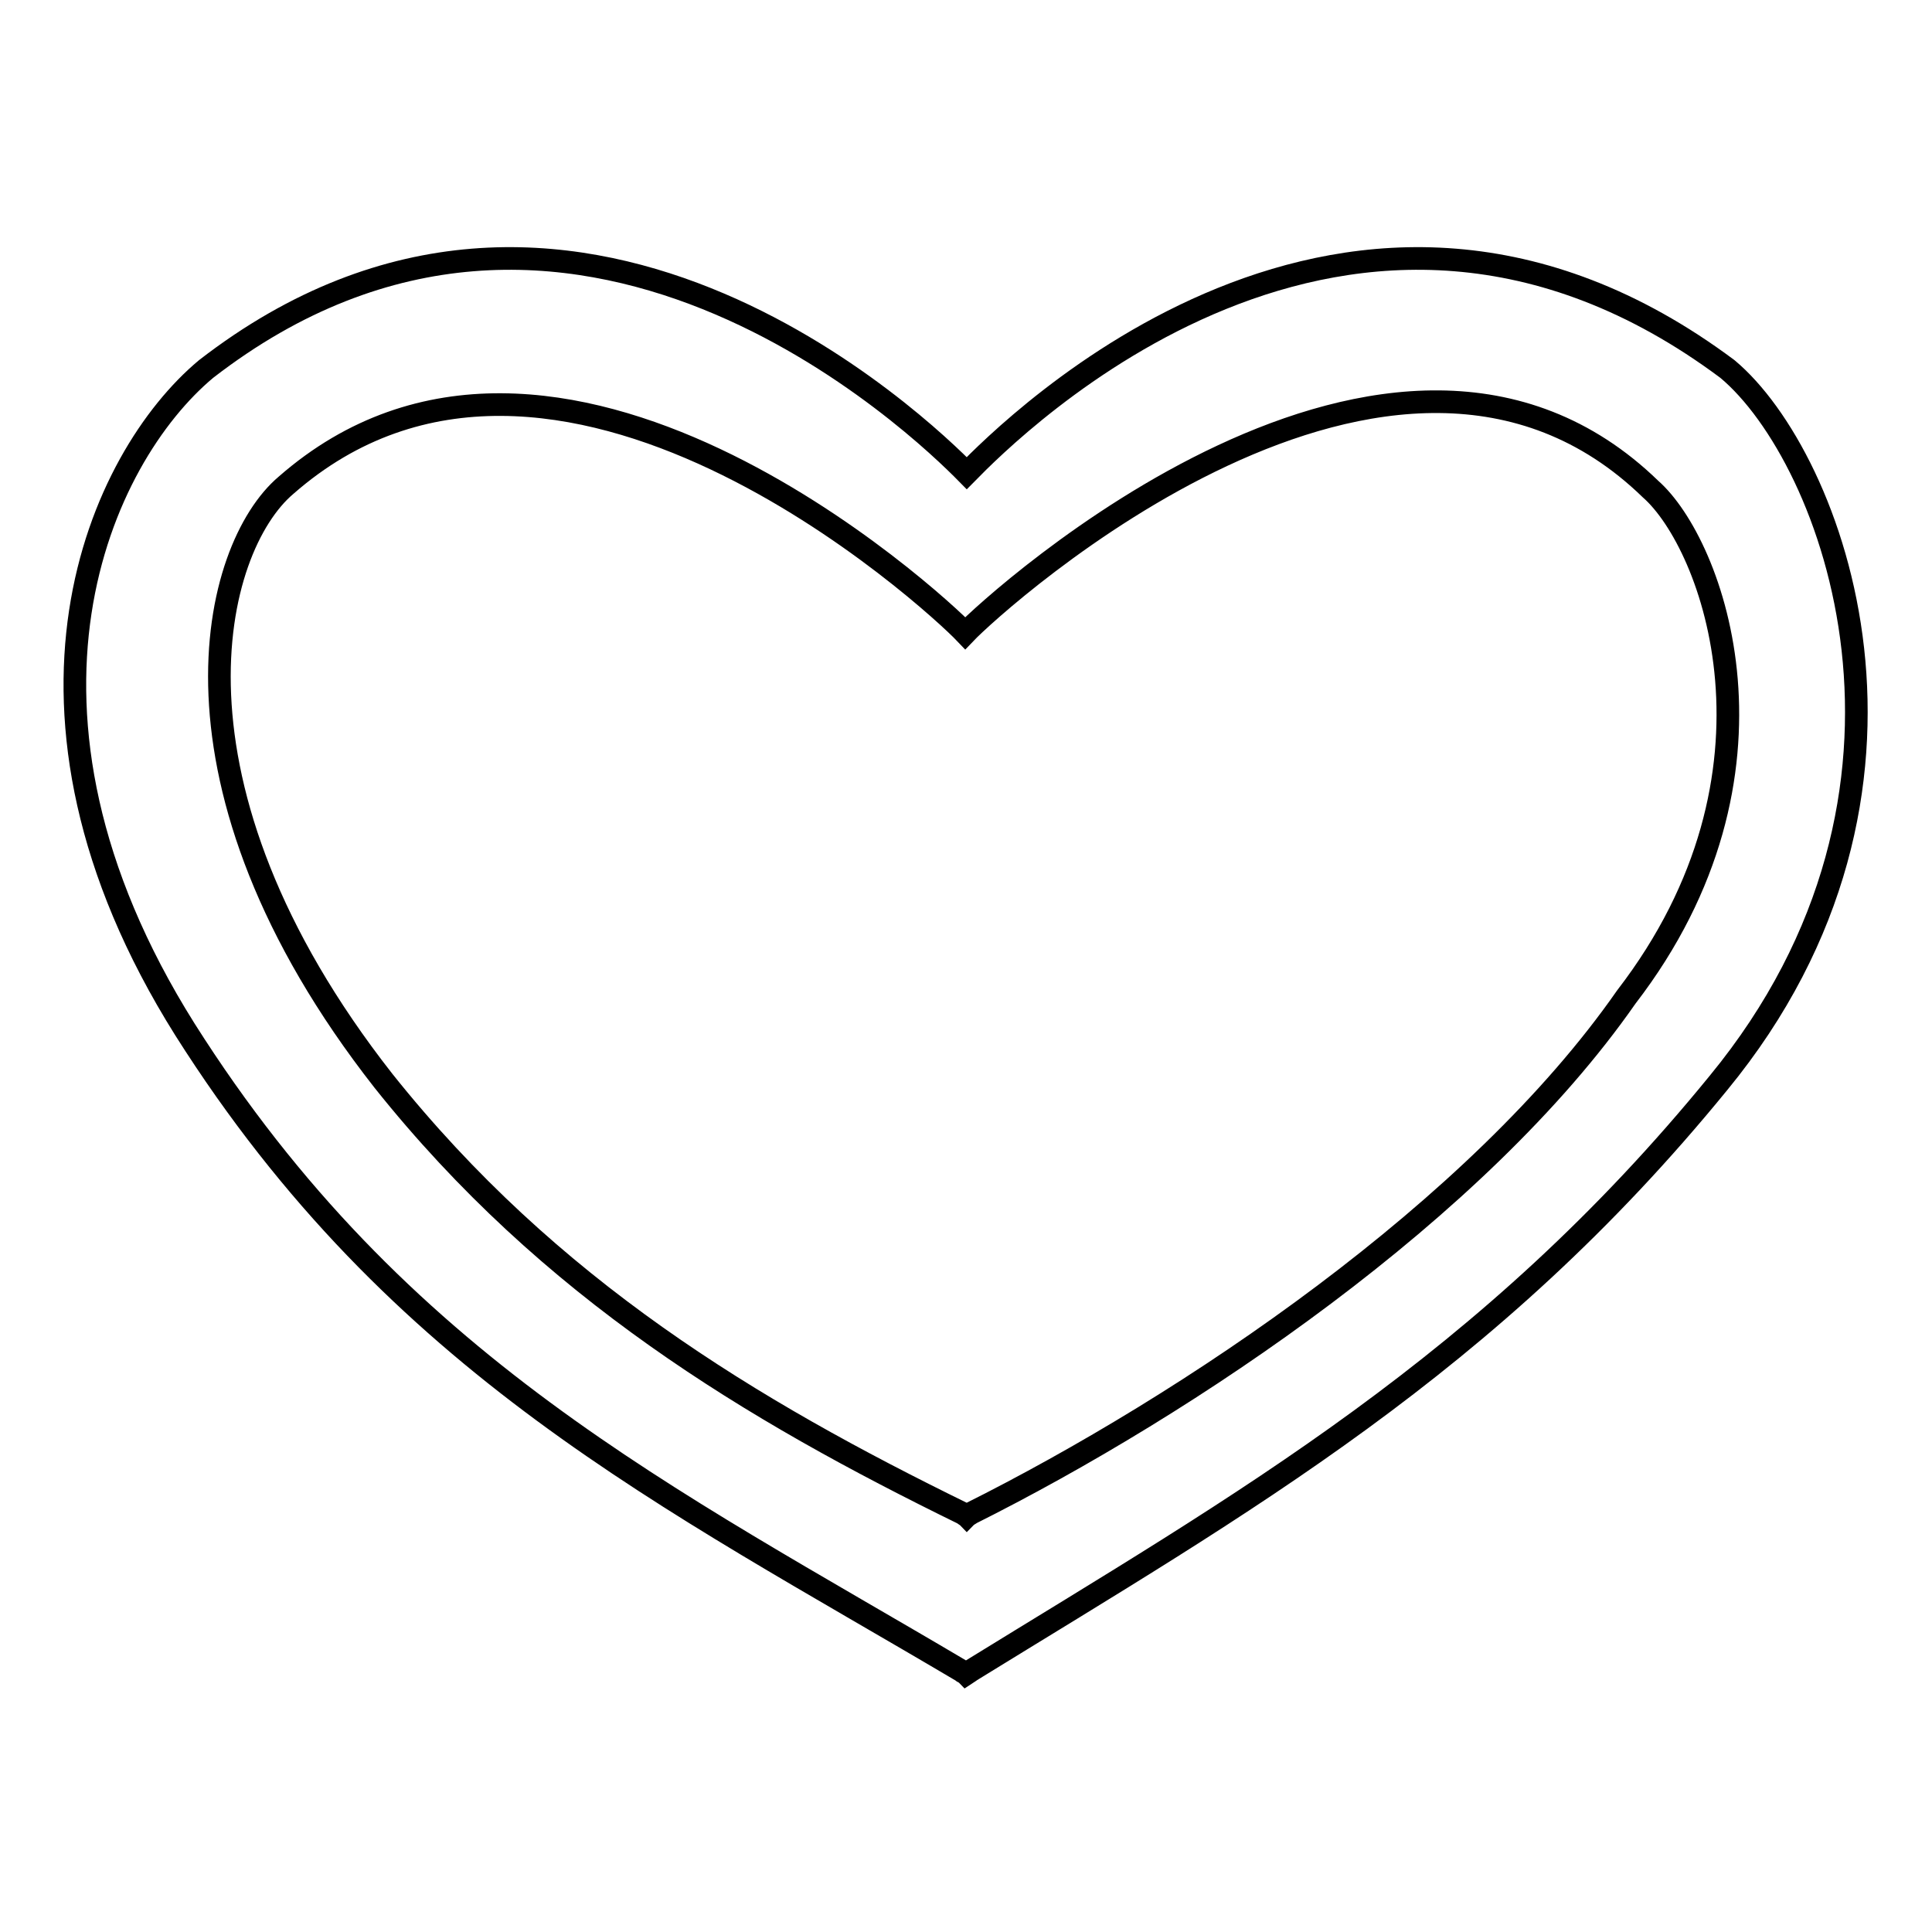 <?xml version="1.0" encoding="utf-8"?>
<!-- Svg Vector Icons : http://www.onlinewebfonts.com/icon -->
<!DOCTYPE svg PUBLIC "-//W3C//DTD SVG 1.1//EN" "http://www.w3.org/Graphics/SVG/1.1/DTD/svg11.dtd">
<svg version="1.1" xmlns="http://www.w3.org/2000/svg" xmlns:xlink="http://www.w3.org/1999/xlink" x="0px" y="0px" viewBox="0 0 256 256" enable-background="new 0 0 256 256" xml:space="preserve">
<g><g><path stroke-width="3" fill-opacity="0" stroke="#000000"  d="M228.9,48.9c-50.1-37.4-95,7.9-100.8,13.8c-5.8-5.9-52.5-51.2-100.8-13.8c-14,11.7-29.5,45-2.8,87.5c28.2,44.6,64.2,62.1,102.9,85c0.2,0.2,0.4,0.2,0.6,0.4c0.3-0.2,0.5-0.3,0.6-0.4c36.2-22.3,68.6-40.5,99.1-77.9C259.6,104.7,242.9,60.6,228.9,48.9z M215.5,132.1c-19.7,28.3-58,54-87,68.5c0,0.1-0.2,0.1-0.4,0.3c-0.1-0.1-0.2-0.1-0.4-0.3c-28.2-13.8-54.9-29.8-76.9-57.4C20,103.9,28.1,72.6,37.9,64.3c35.6-31.2,86,15.4,90,19.6c4-4.2,56.7-52.2,90.8-19.1C227,72.1,238.3,102.5,215.5,132.1z"/></g></g>
</svg>